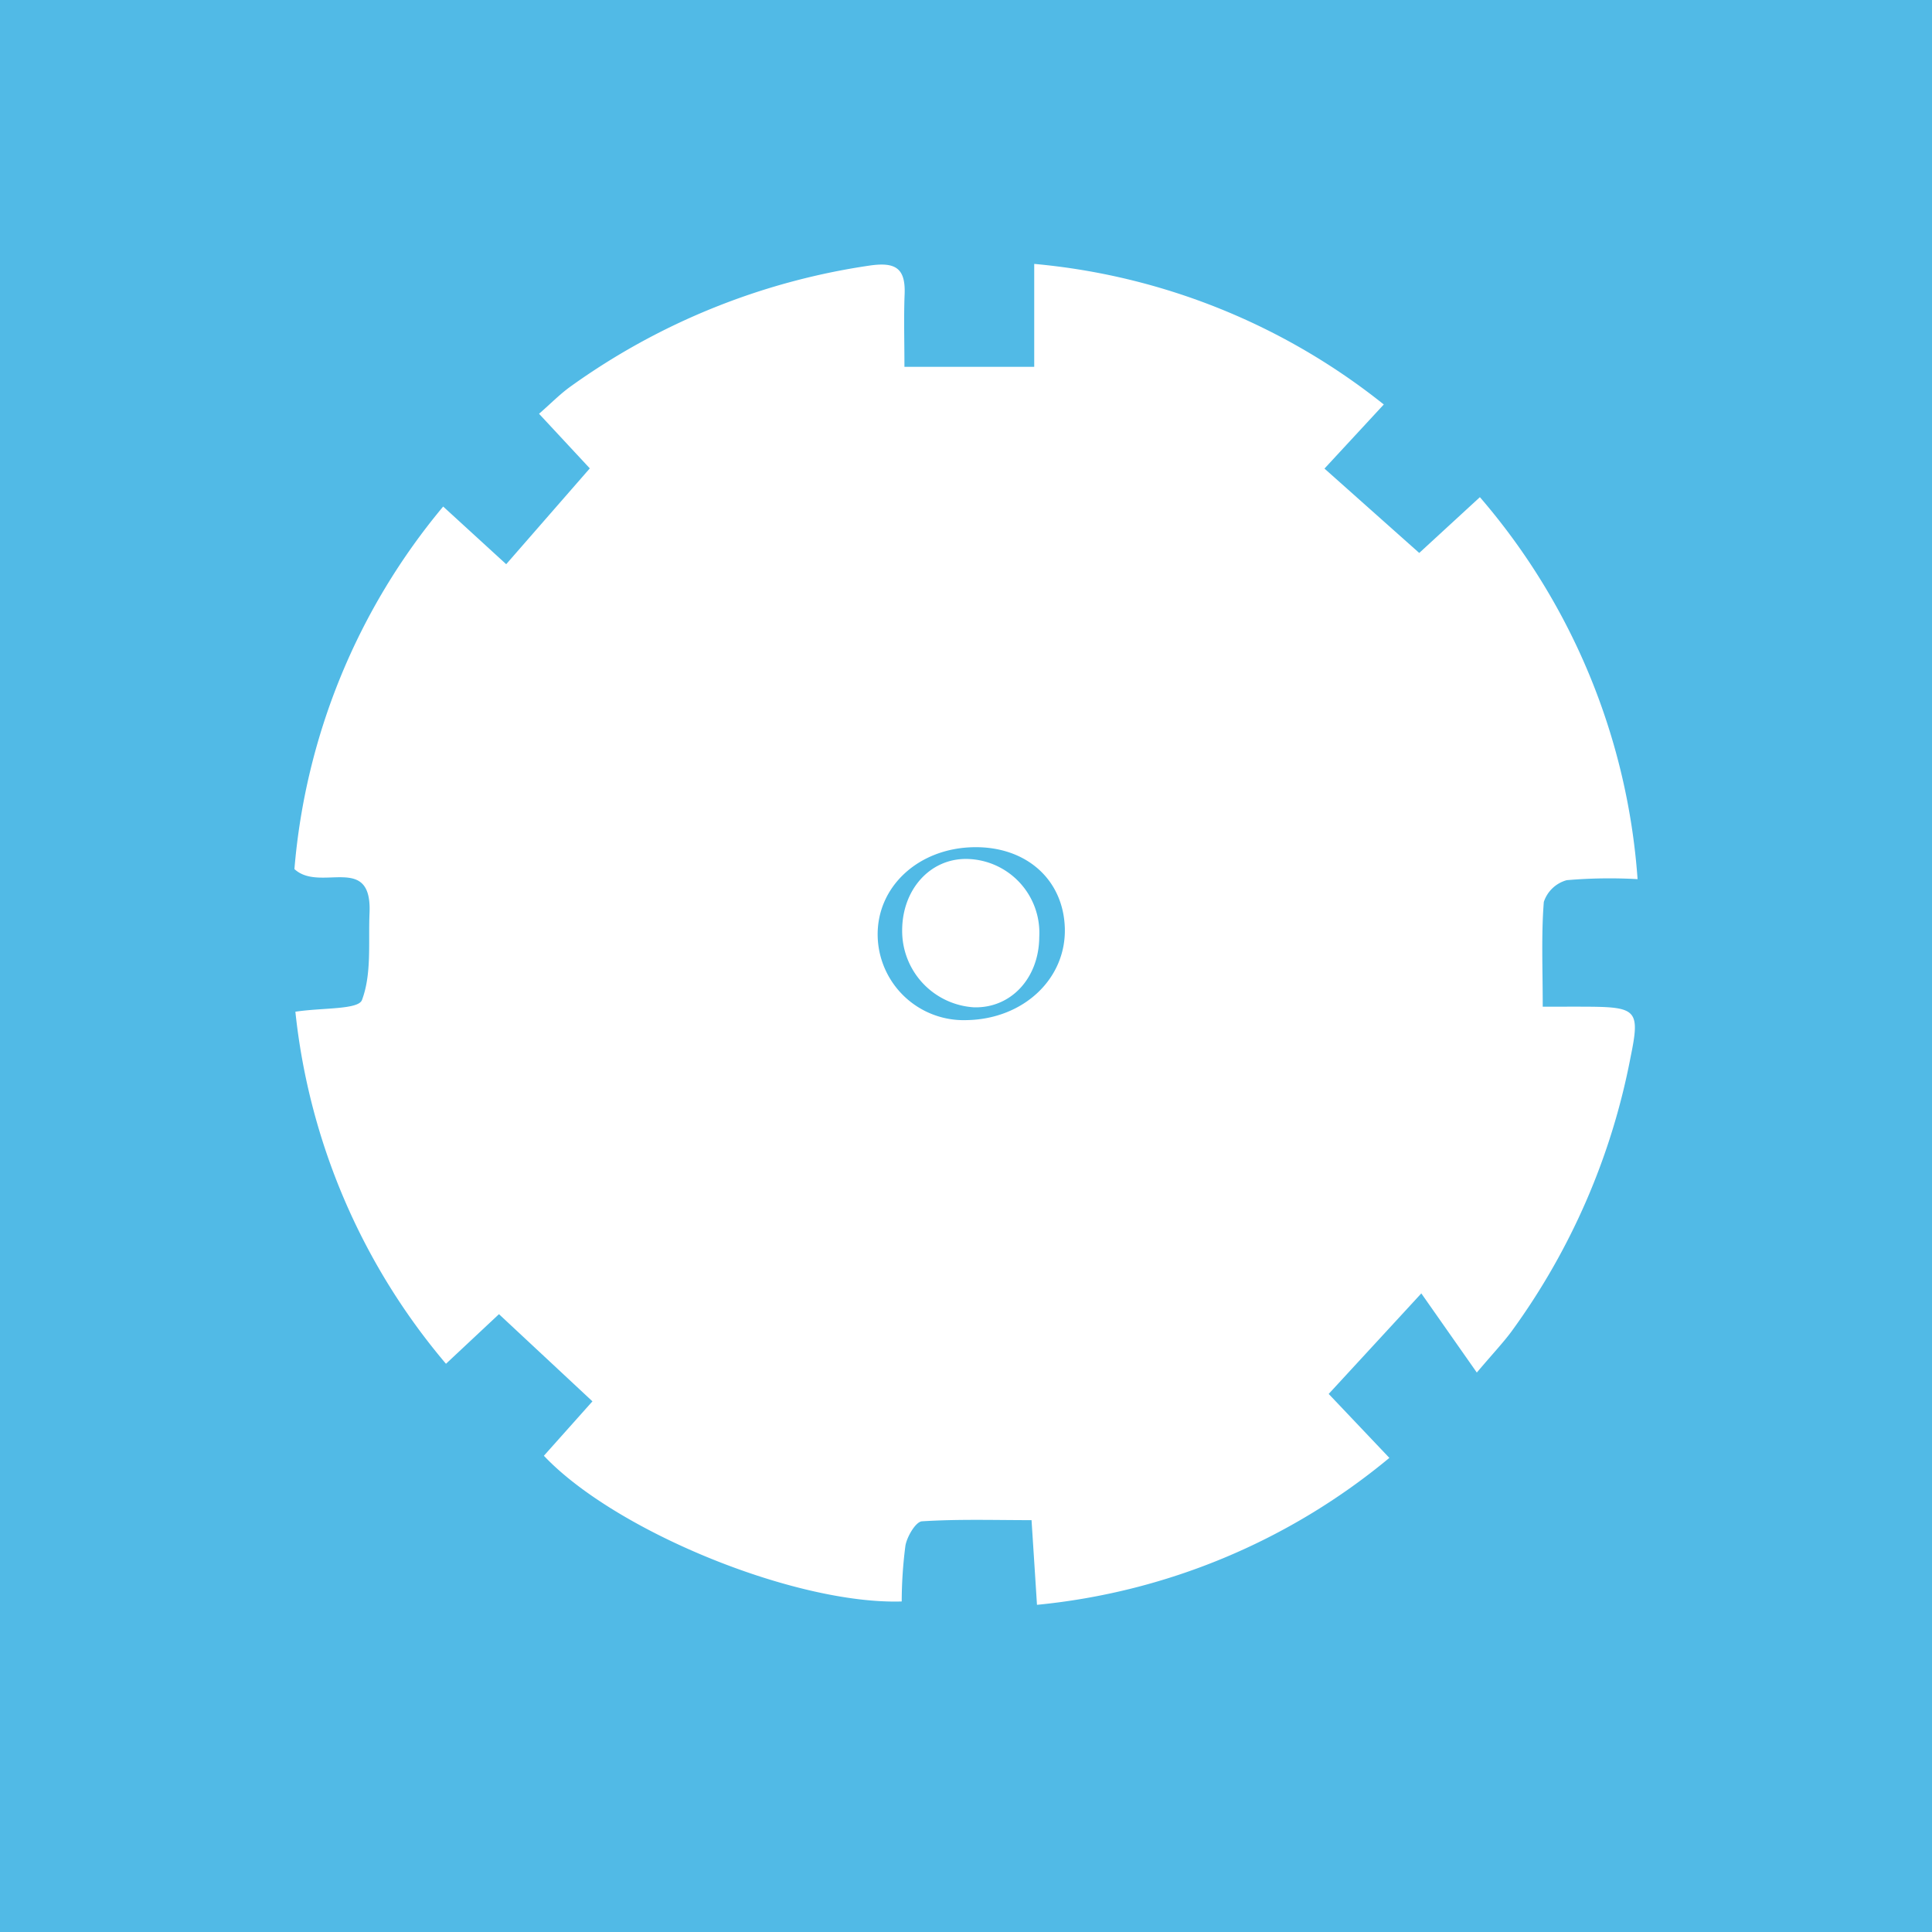 <svg xmlns="http://www.w3.org/2000/svg" width="142" height="142" viewBox="0 0 142 142"><defs><style>.a{fill:#51bae6;}.b{fill:#fff;}</style></defs><g transform="translate(-165 -167)"><rect class="a" width="142" height="142" transform="translate(165 167)"/><g transform="translate(186.64 186.397)"><g transform="translate(0)"><path class="b" d="M98.006,57.735c-1.009-.006-2.018,0-3.347,0,0-2.822-.112-5.274.08-7.7a2.454,2.454,0,0,1,1.685-1.6,36.708,36.708,0,0,1,5.206-.076A48.229,48.229,0,0,0,90.041,20.284c-1.775,1.633-3.279,3.016-4.458,4.1-2.406-2.14-4.644-4.135-6.966-6.2l4.36-4.712A48.068,48.068,0,0,0,57.284,3.14v7.566H47.745c0-1.94-.054-3.643.014-5.34.076-1.936-.693-2.382-2.6-2.1a50.11,50.11,0,0,0-21.932,8.869c-.805.574-1.507,1.3-2.338,2.02,1.553,1.669,2.882,3.1,3.731,4.013l-6.145,7.044-4.632-4.239A47.706,47.706,0,0,0,2.91,47.618C4.794,49.37,8.623,46.4,8.43,50.851c-.094,2.158.17,4.464-.556,6.393-.272.719-2.9.554-4.894.859A47.736,47.736,0,0,0,14.049,83.98c1.731-1.621,3.079-2.882,3.895-3.647l6.87,6.407c-1.149,1.289-2.374,2.662-3.569,4,5.264,5.567,18.509,10.949,26.3,10.709a32.25,32.25,0,0,1,.274-4.111c.124-.673.759-1.751,1.217-1.781,2.688-.17,5.39-.084,8.051-.084.154,2.384.274,4.215.4,6.223a47.772,47.772,0,0,0,25.9-10.8c-1.787-1.882-3.257-3.435-4.46-4.7,2.2-2.388,4.227-4.586,6.808-7.39l4.079,5.817c1.235-1.455,1.936-2.194,2.54-3.006a50.192,50.192,0,0,0,8.761-20.172C101.817,58.027,101.588,57.759,98.006,57.735Zm-45.689.985A6.322,6.322,0,0,1,45.779,52.6c-.106-3.663,2.984-6.533,7.09-6.589,3.813-.05,6.531,2.352,6.663,5.891C59.67,55.661,56.508,58.649,52.318,58.721Z" transform="translate(-2.91 -3.14)"/><path class="b" d="M231.152,221.989c-2.688-.022-4.734,2.268-4.722,5.284a5.625,5.625,0,0,0,5.264,5.621c2.724.084,4.792-2.136,4.812-5.164A5.43,5.43,0,0,0,231.152,221.989Z" transform="translate(-181.762 -178.255)"/></g></g></g></svg>